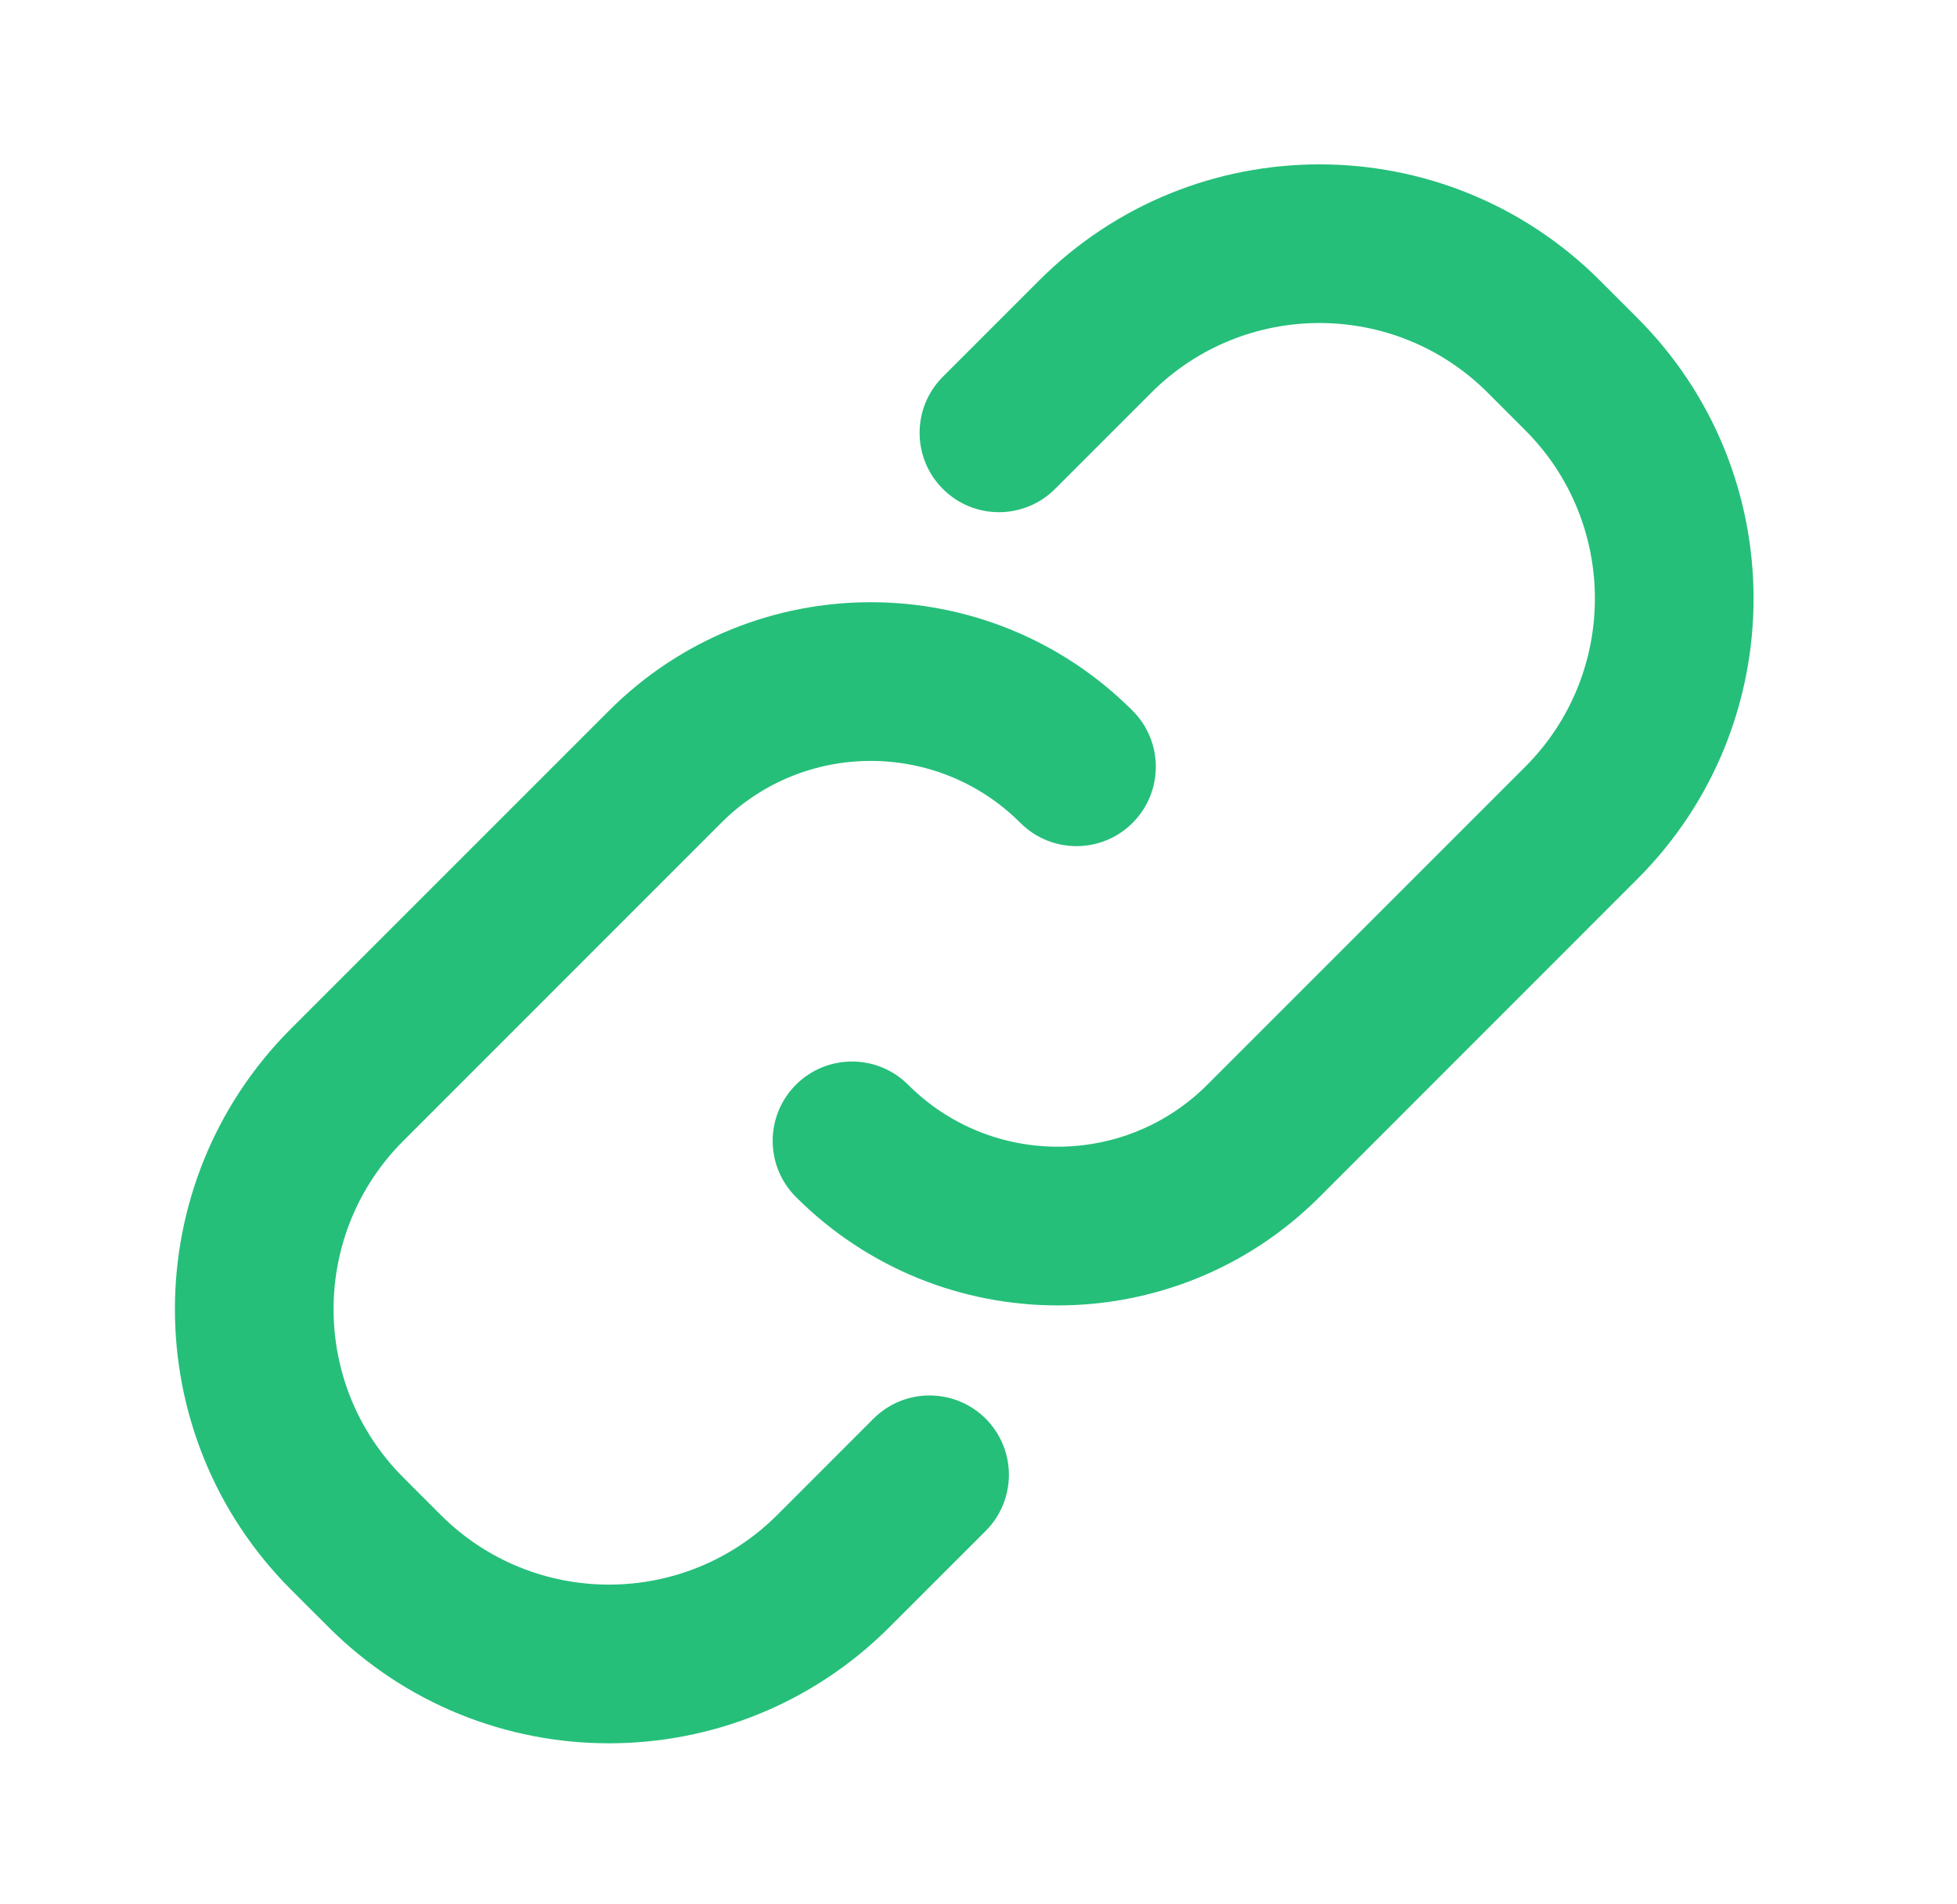 <svg width="37" height="36" viewBox="0 0 37 36" fill="none" xmlns="http://www.w3.org/2000/svg">
<path fill-rule="evenodd" clip-rule="evenodd" d="M17.826 9.243C17.24 8.657 17.24 7.708 17.826 7.122L19.644 5.304C22.573 2.375 27.321 2.375 30.25 5.304L30.957 6.011C33.886 8.94 33.886 13.688 30.957 16.617L24.947 22.628C22.213 25.361 17.781 25.361 15.048 22.628C14.462 22.042 14.462 21.092 15.048 20.506C15.633 19.921 16.583 19.921 17.169 20.506C18.731 22.068 21.264 22.068 22.826 20.506L28.836 14.496C30.593 12.739 30.593 9.889 28.836 8.132L28.129 7.425C26.372 5.667 23.522 5.667 21.765 7.425L19.947 9.243C19.361 9.829 18.411 9.829 17.826 9.243Z" fill="#25BF7A"/>
<path fill-rule="evenodd" clip-rule="evenodd" d="M18.636 26.819C19.221 27.405 19.221 28.355 18.636 28.941L16.817 30.759C13.888 33.688 9.14 33.688 6.211 30.759L5.503 30.052C2.575 27.123 2.575 22.374 5.503 19.445L11.514 13.435C14.248 10.701 18.68 10.701 21.413 13.435C21.999 14.021 21.999 14.97 21.413 15.556C20.828 16.142 19.878 16.142 19.292 15.556C17.73 13.994 15.197 13.994 13.635 15.556L7.625 21.567C5.867 23.324 5.867 26.173 7.625 27.931L8.332 28.638C10.089 30.395 12.938 30.395 14.696 28.638L16.514 26.819C17.1 26.234 18.05 26.234 18.636 26.819Z" fill="#25BF7A"/>
</svg>
